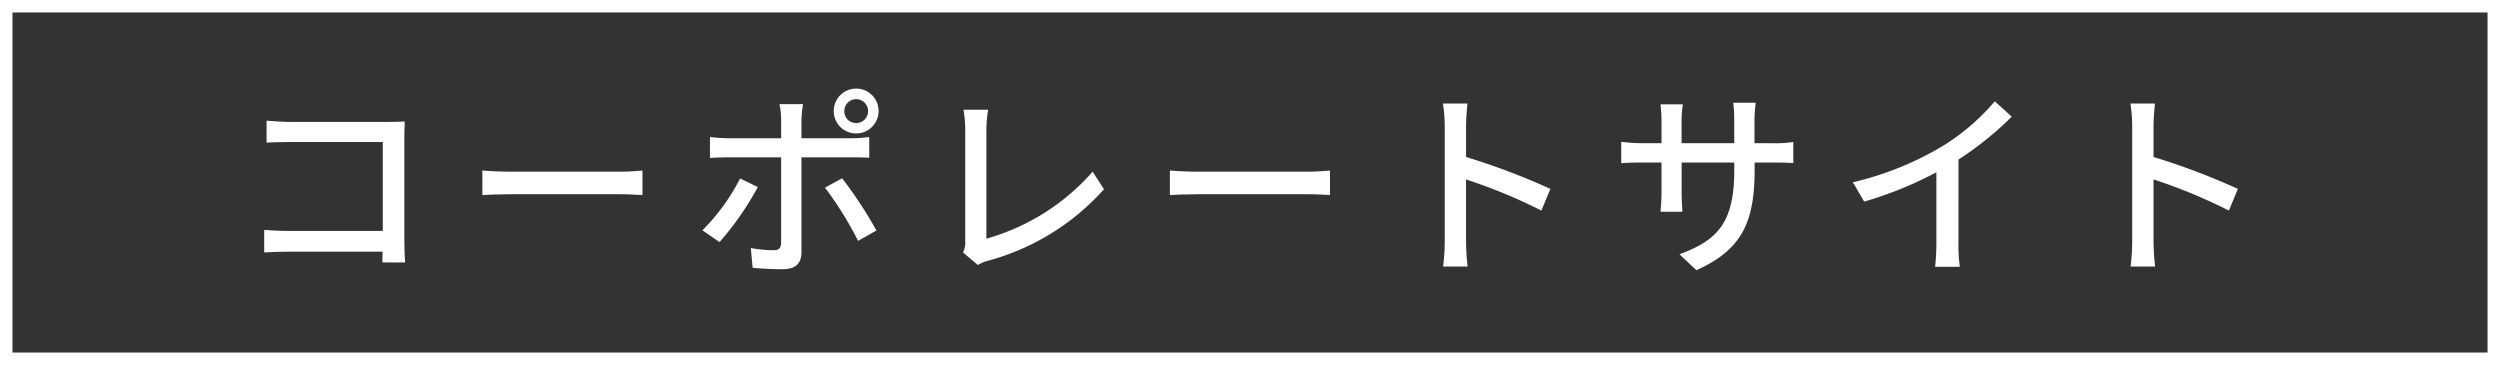 <svg xmlns="http://www.w3.org/2000/svg" width="200.729" height="29.304" viewBox="0 0 200.729 29.304">
  <rect x="0" y="0" width="200.729" height="29.304" fill="#333333" stroke="none"/>
  <defs>
    <style>
      .a7110abb-98b1-493c-9796-0ef42a7c94bf {
        fill: #fff;
      }

      .ab6463b0-d4cd-456d-86e3-65266fc78927 {
        fill: none;
        stroke: #fff;
        stroke-miterlimit: 10;
      }
    </style>
  </defs>
  <g id="fe1b80a6-f91b-4e4d-8a32-268fad123512" data-name="レイヤー 2">
    <g id="fb63f8a6-a7e5-402e-ade0-49b770581b6f" data-name="具">
      <g>
        <g>
          <path class="a7110abb-98b1-493c-9796-0ef42a7c94bf" d="M30.7,21.07c0-.225.017-.529.017-.865H23.134c-.656,0-1.457.033-1.921.064V18.46c.464.033,1.168.08,1.856.08h7.667V11.4H23.262c-.624,0-1.441.032-1.858.048V9.689c.561.048,1.329.1,1.858.1h7.955c.431,0,.992-.016,1.28-.032-.016.352-.032.928-.032,1.344v8.275c0,.561.032,1.345.064,1.7Z"/>
          <path class="a7110abb-98b1-493c-9796-0ef42a7c94bf" d="M38.732,13.691c.513.048,1.505.095,2.37.095h8.691c.784,0,1.409-.063,1.793-.095V15.66c-.353-.017-1.072-.065-1.776-.065H41.1c-.9,0-1.841.032-2.37.065Z"/>
          <path class="a7110abb-98b1-493c-9796-0ef42a7c94bf" d="M60.846,15.019a23.881,23.881,0,0,1-3.074,4.418L56.4,18.493a16.61,16.61,0,0,0,3.025-4.163Zm3.505-2.385v7.619c0,.865-.448,1.361-1.489,1.361A24.051,24.051,0,0,1,60.43,21.5l-.145-1.584a10.942,10.942,0,0,0,1.825.176c.416,0,.592-.16.609-.592V12.634H58.444c-.5,0-1.007.016-1.44.048V11a13.3,13.3,0,0,0,1.425.1h4.29V9.609a6.967,6.967,0,0,0-.129-1.248h1.89a8.433,8.433,0,0,0-.129,1.264V11.1h4.017a10.486,10.486,0,0,0,1.425-.1v1.665c-.464-.032-1.008-.032-1.408-.032Zm3.265,1.681a34.167,34.167,0,0,1,2.753,4.193l-1.472.833a27.856,27.856,0,0,0-2.657-4.274ZM66.944,8.92a1.8,1.8,0,1,1,1.792,1.793A1.789,1.789,0,0,1,66.944,8.92Zm.848,0a.94.94,0,0,0,.944.961A.953.953,0,0,0,69.7,8.92a.963.963,0,0,0-.961-.96A.95.95,0,0,0,67.792,8.92Z"/>
          <path class="a7110abb-98b1-493c-9796-0ef42a7c94bf" d="M77.325,20.269a1.766,1.766,0,0,0,.176-.9V10.425a9.368,9.368,0,0,0-.144-1.616h1.985a10.437,10.437,0,0,0-.144,1.6v8.754a17.73,17.73,0,0,0,8.532-5.378l.912,1.409a19.219,19.219,0,0,1-9.332,5.747,2.744,2.744,0,0,0-.8.336Z"/>
          <path class="a7110abb-98b1-493c-9796-0ef42a7c94bf" d="M93.932,13.691c.512.048,1.5.095,2.369.095h8.691c.784,0,1.409-.063,1.793-.095V15.66c-.352-.017-1.072-.065-1.776-.065H96.3c-.9,0-1.841.032-2.369.065Z"/>
          <path class="a7110abb-98b1-493c-9796-0ef42a7c94bf" d="M123.761,16.908a42.567,42.567,0,0,0-6.05-2.5v4.946a18.78,18.78,0,0,0,.128,2.049H115.87A16.779,16.779,0,0,0,116,19.357V10.105a11.583,11.583,0,0,0-.144-1.792h1.968c-.048.527-.111,1.232-.111,1.792v2.5a55.408,55.408,0,0,1,6.77,2.561Z"/>
          <path class="a7110abb-98b1-493c-9796-0ef42a7c94bf" d="M142.386,11.5a9.188,9.188,0,0,0,1.6-.1v1.7c-.256-.031-.833-.048-1.585-.048h-1.52v.544c0,4.13-.929,6.419-4.674,8.1l-1.36-1.281c2.993-1.1,4.4-2.481,4.4-6.722V13.05h-4.226v2.4c0,.656.048,1.328.065,1.552h-1.761c.016-.224.08-.9.08-1.552v-2.4h-1.569c-.752,0-1.408.032-1.664.048V11.386a13.263,13.263,0,0,0,1.664.111h1.569V9.657c0-.56-.064-1.073-.08-1.281h1.792a8.784,8.784,0,0,0-.1,1.281V11.5h4.226V9.641a11.053,11.053,0,0,0-.08-1.393h1.809a10.279,10.279,0,0,0-.1,1.393V11.5Z"/>
          <path class="a7110abb-98b1-493c-9796-0ef42a7c94bf" d="M157.247,19.533a12.024,12.024,0,0,0,.112,1.888h-1.984a18.524,18.524,0,0,0,.1-1.888v-5.7a30.721,30.721,0,0,1-5.794,2.354l-.913-1.553a25.1,25.1,0,0,0,7.218-2.913,17.483,17.483,0,0,0,4.178-3.586l1.362,1.233a26.617,26.617,0,0,1-4.275,3.441Z"/>
          <path class="a7110abb-98b1-493c-9796-0ef42a7c94bf" d="M178.961,16.908a42.567,42.567,0,0,0-6.05-2.5v4.946a18.78,18.78,0,0,0,.128,2.049H171.07a16.779,16.779,0,0,0,.128-2.049V10.105a11.583,11.583,0,0,0-.144-1.792h1.968c-.047.527-.111,1.232-.111,1.792v2.5a55.488,55.488,0,0,1,6.771,2.561Z"/>
        </g>
        <rect class="ab6463b0-d4cd-456d-86e3-65266fc78927" x="0.5" y="0.5" width="199.729" height="28.304"/>
      </g>
    </g>
  </g>
</svg>

